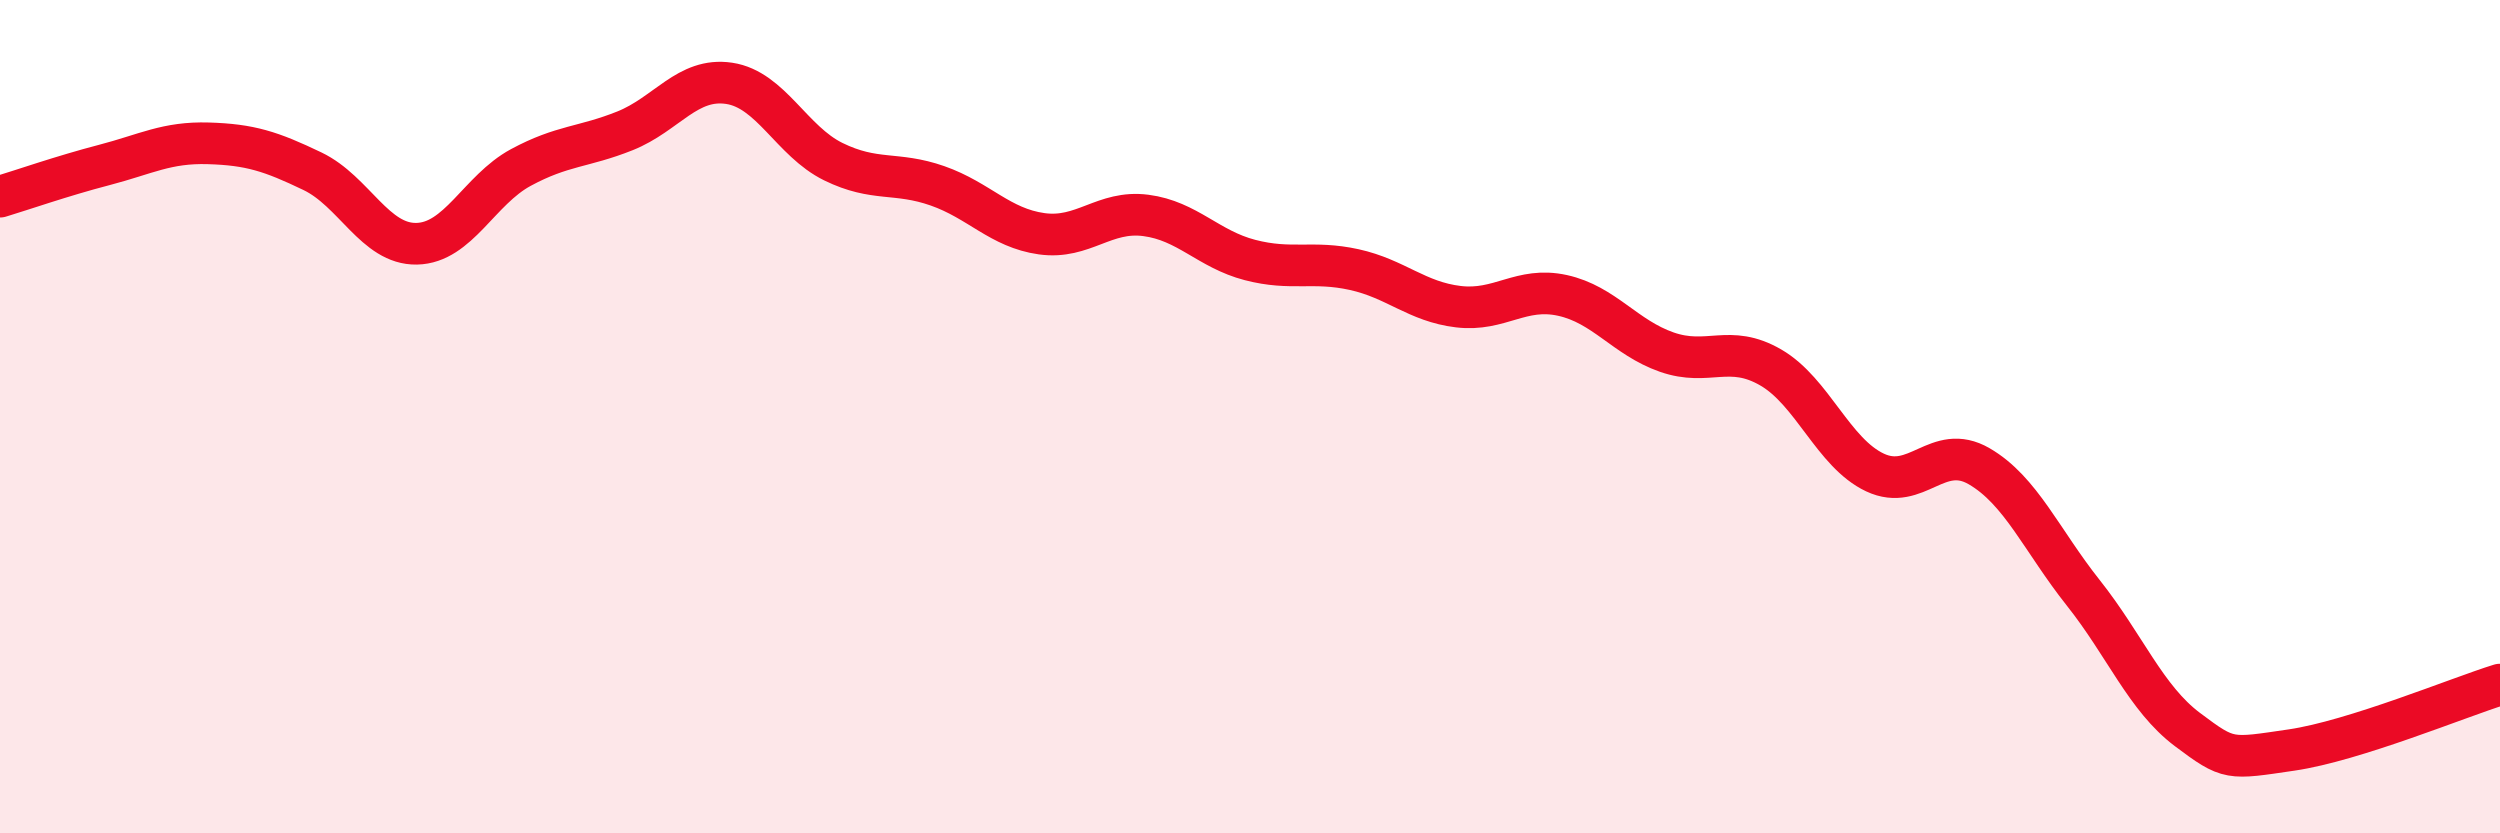 
    <svg width="60" height="20" viewBox="0 0 60 20" xmlns="http://www.w3.org/2000/svg">
      <path
        d="M 0,4.72 C 0.5,4.57 1.5,4.22 2.5,3.96 C 3.5,3.7 4,3.41 5,3.44 C 6,3.47 6.5,3.63 7.5,4.11 C 8.5,4.59 9,5.87 10,5.85 C 11,5.83 11.5,4.56 12.5,4.02 C 13.5,3.48 14,3.54 15,3.14 C 16,2.74 16.5,1.85 17.5,2 C 18.5,2.15 19,3.39 20,3.88 C 21,4.37 21.5,4.11 22.5,4.46 C 23.5,4.81 24,5.47 25,5.61 C 26,5.75 26.5,5.04 27.5,5.17 C 28.5,5.3 29,5.98 30,6.24 C 31,6.5 31.5,6.25 32.5,6.47 C 33.5,6.69 34,7.24 35,7.36 C 36,7.48 36.5,6.87 37.5,7.09 C 38.5,7.31 39,8.1 40,8.45 C 41,8.8 41.5,8.24 42.5,8.82 C 43.5,9.4 44,10.87 45,11.34 C 46,11.81 46.5,10.61 47.5,11.19 C 48.5,11.77 49,12.97 50,14.23 C 51,15.49 51.5,16.76 52.5,17.51 C 53.5,18.26 53.5,18.22 55,18 C 56.5,17.78 59,16.74 60,16.43L60 20L0 20Z"
        fill="#EB0A25"
        opacity="0.1"
        stroke-linecap="round"
        stroke-linejoin="round"
      />
      <path
        d="M 0,4.72 C 0.5,4.57 1.5,4.22 2.5,3.96 C 3.5,3.7 4,3.41 5,3.44 C 6,3.47 6.5,3.63 7.5,4.11 C 8.5,4.59 9,5.87 10,5.85 C 11,5.83 11.5,4.56 12.5,4.02 C 13.5,3.48 14,3.54 15,3.14 C 16,2.74 16.5,1.85 17.5,2 C 18.5,2.15 19,3.39 20,3.88 C 21,4.37 21.5,4.11 22.5,4.46 C 23.5,4.81 24,5.47 25,5.61 C 26,5.75 26.5,5.04 27.5,5.17 C 28.5,5.3 29,5.98 30,6.24 C 31,6.5 31.5,6.25 32.5,6.47 C 33.5,6.69 34,7.24 35,7.36 C 36,7.48 36.5,6.87 37.5,7.09 C 38.5,7.31 39,8.1 40,8.45 C 41,8.8 41.5,8.24 42.5,8.82 C 43.5,9.4 44,10.87 45,11.34 C 46,11.81 46.5,10.61 47.5,11.19 C 48.5,11.77 49,12.97 50,14.23 C 51,15.49 51.5,16.76 52.5,17.51 C 53.5,18.26 53.5,18.22 55,18 C 56.5,17.78 59,16.74 60,16.43"
        stroke="#EB0A25"
        stroke-width="1"
        fill="none"
        stroke-linecap="round"
        stroke-linejoin="round"
      />
    </svg>
  